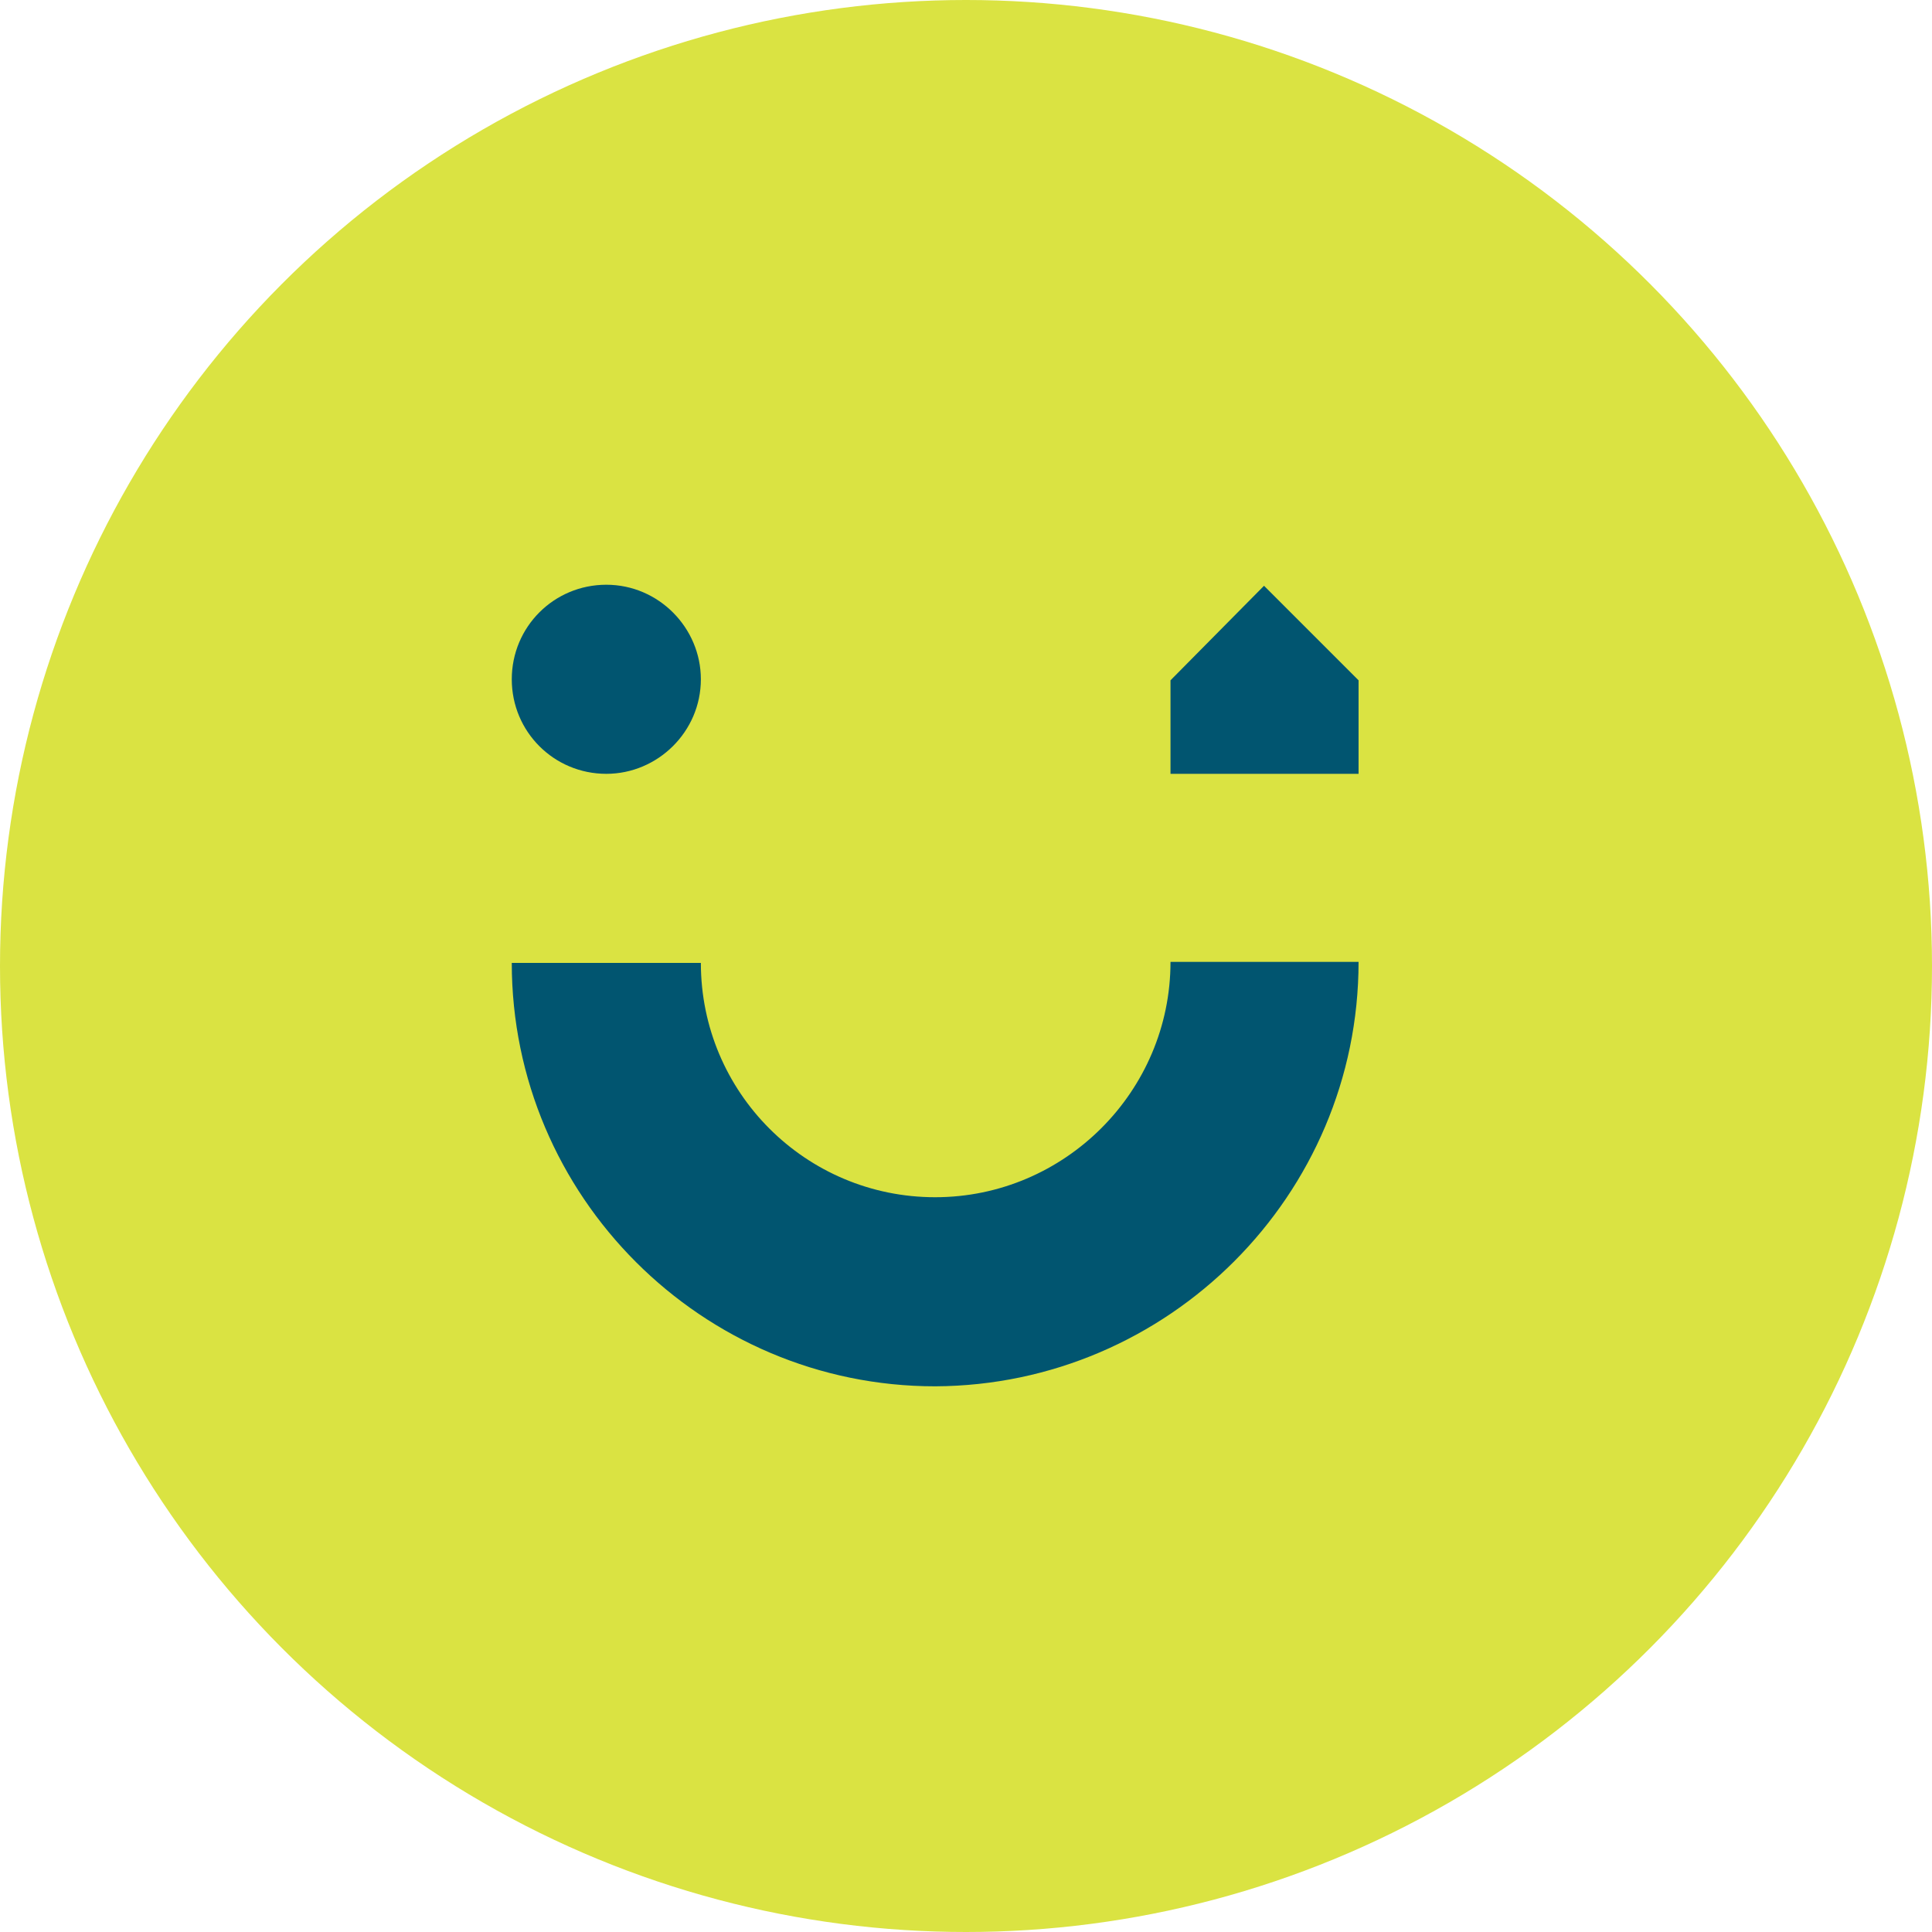 <?xml version="1.0" encoding="utf-8"?>
<!-- Generator: Adobe Illustrator 25.0.1, SVG Export Plug-In . SVG Version: 6.00 Build 0)  -->
<svg version="1.1" id="Capa_1" xmlns="http://www.w3.org/2000/svg" xmlns:xlink="http://www.w3.org/1999/xlink" x="0px" y="0px"
	 viewBox="0 0 188 188" style="enable-background:new 0 0 188 188;" xml:space="preserve">
<style type="text/css">
	.st0{fill:#dae342;}
	.st1{fill:#015570;}
</style>
<circle class="st0" cx="94" cy="94" r="94"/>
<g id="XMLID_1016_">
	<g id="XMLID_1039_">
		<path id="XMLID_1042_" class="st1" d="M91,116.5c-12.6,0-22.8-10.2-22.8-22.8H49.8c0,22.7,18.5,41.2,41.2,41.2
			c22.7-0.1,41.2-18.6,41.2-41.3h-18.3C113.9,106.2,103.6,116.5,91,116.5z"/>
		<path id="XMLID_1041_" class="st1" d="M59,75.3c5,0,9.2-4.1,9.2-9.2c0-5-4.1-9.2-9.2-9.2s-9.2,4.1-9.2,9.2
			C49.8,71.2,53.9,75.3,59,75.3z"/>
		<polygon id="XMLID_1040_" class="st1" points="123,57 123,57 123,57 113.9,66.2 113.9,66.2 113.9,66.2 113.9,75.3 132.2,75.3
			132.2,66.2 		"/>
	</g>
</g>
</svg>
